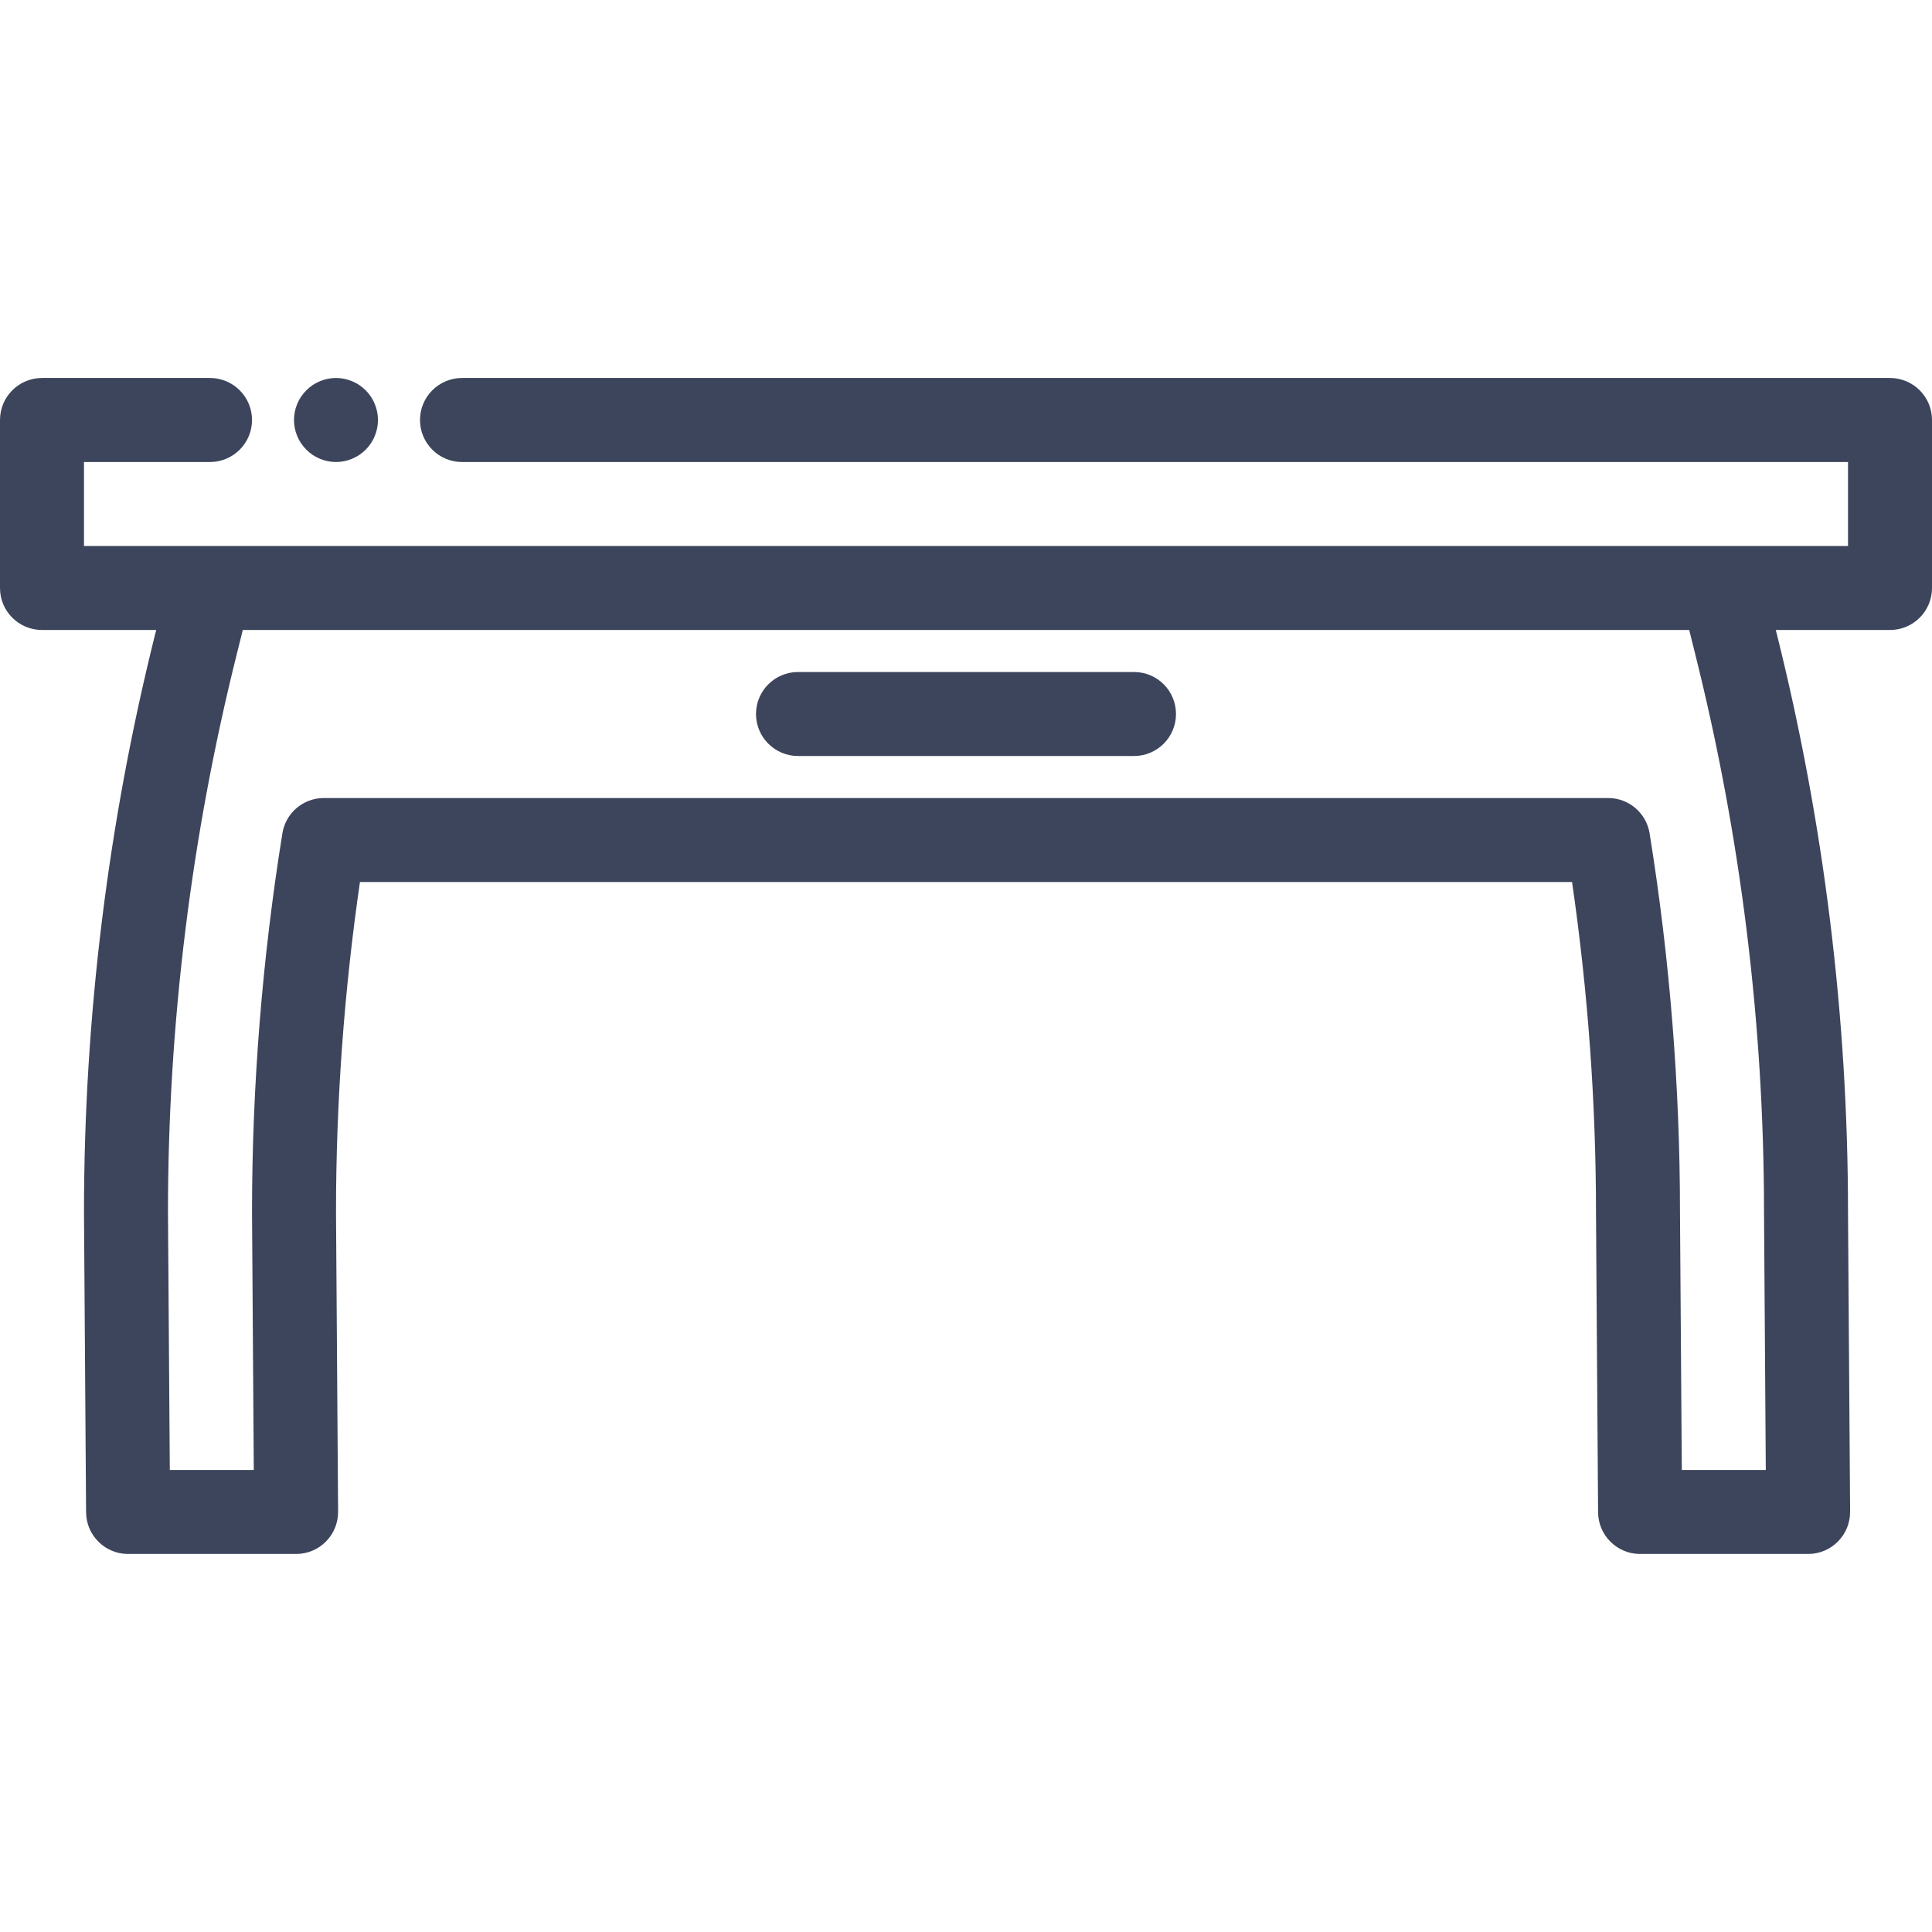 <svg width="36" height="36" viewBox="0 0 36 36" fill="none" xmlns="http://www.w3.org/2000/svg">
<path d="M35.217 7.043H8.609C8.177 7.043 7.826 7.394 7.826 7.826C7.826 8.258 8.177 8.609 8.609 8.609H34.435V10.174H32.087H3.913H1.565V8.609H3.913C4.345 8.609 4.696 8.258 4.696 7.826C4.696 7.394 4.345 7.043 3.913 7.043H0.783C0.35 7.043 0 7.394 0 7.826V10.957C0 11.389 0.35 11.739 0.783 11.739H2.911L2.892 11.813C2.012 15.335 1.565 18.962 1.565 22.598L1.604 28.179C1.607 28.609 1.957 28.956 2.387 28.956H5.517C5.726 28.956 5.926 28.873 6.073 28.725C6.22 28.577 6.301 28.377 6.3 28.168L6.261 22.592C6.261 20.543 6.411 18.474 6.707 16.435H29.293C29.589 18.474 29.739 20.543 29.739 22.598L29.778 28.179C29.781 28.609 30.131 28.956 30.561 28.956H33.691C33.9 28.956 34.1 28.873 34.246 28.725C34.394 28.577 34.475 28.377 34.474 28.168L34.435 22.592C34.435 18.962 33.988 15.335 33.108 11.813L33.089 11.739H35.217C35.649 11.739 36 11.389 36 10.957V7.826C36 7.394 35.65 7.043 35.217 7.043ZM31.338 27.391L31.304 22.592C31.304 20.238 31.114 17.862 30.738 15.528C30.677 15.148 30.349 14.87 29.965 14.87H6.035C5.65 14.87 5.323 15.148 5.262 15.528C4.886 17.862 4.696 20.239 4.696 22.598L4.729 27.391H3.164L3.13 22.592C3.13 19.09 3.561 15.591 4.411 12.193L4.524 11.739H31.476L31.589 12.193C32.439 15.591 32.87 19.09 32.87 22.598L32.903 27.391H31.338Z" fill="#3D455C"/>
<path d="M6.814 7.273C6.669 7.127 6.467 7.043 6.261 7.043C6.055 7.043 5.853 7.127 5.708 7.273C5.562 7.418 5.478 7.62 5.478 7.826C5.478 8.032 5.562 8.234 5.708 8.379C5.853 8.525 6.055 8.609 6.261 8.609C6.467 8.609 6.669 8.525 6.814 8.379C6.96 8.234 7.043 8.032 7.043 7.826C7.043 7.62 6.96 7.418 6.814 7.273Z" fill="#3D455C"/>
<path d="M21.131 12.522H14.87C14.438 12.522 14.087 12.872 14.087 13.304C14.087 13.736 14.438 14.087 14.87 14.087H21.131C21.563 14.087 21.913 13.736 21.913 13.304C21.913 12.872 21.563 12.522 21.131 12.522Z" fill="#3D455C"/>
</svg>
